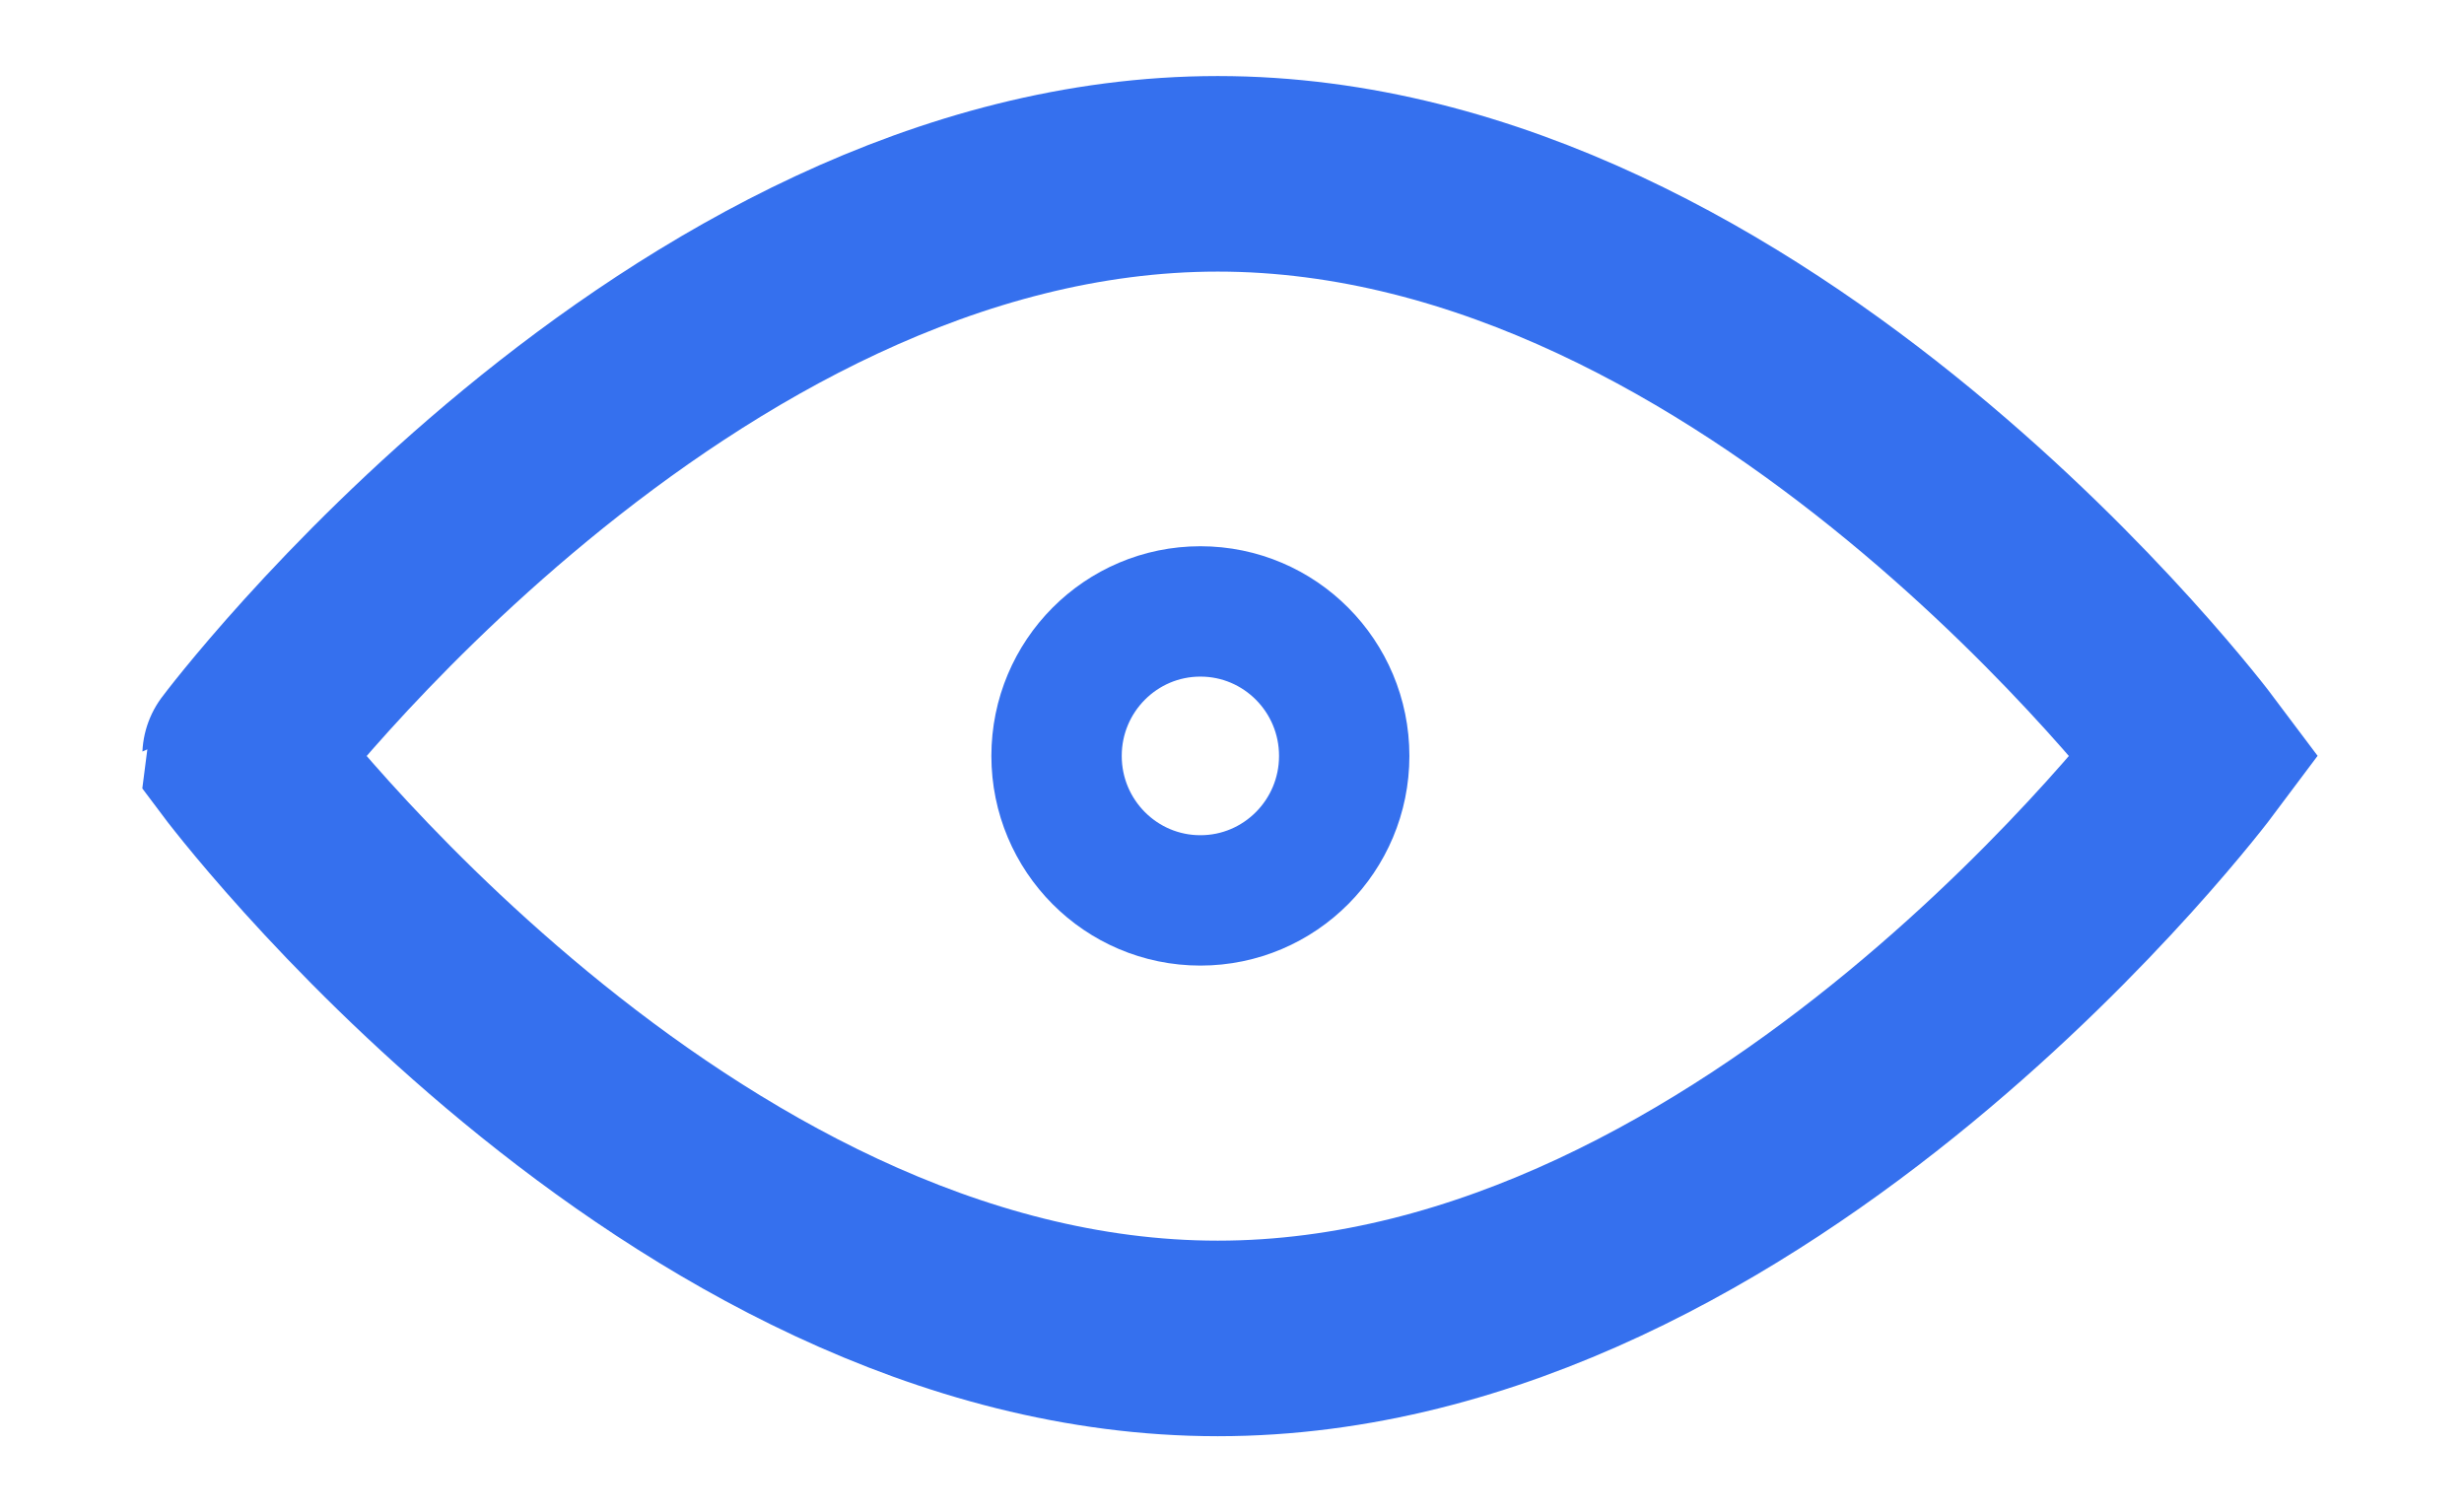 <svg xmlns="http://www.w3.org/2000/svg" width="113.41" height="69.59" viewBox="0 0 113.41 69.59"><path d="M101.05,34.79S81,61.6,56.05,61.6s-45-26.81-45-26.81S31.14,8,56.05,8,101.05,34.79,101.05,34.79Z" fill="none" stroke="#3570ee" stroke-miterlimit="10" stroke-width="9"/><ellipse cx="55.25" cy="34.79" rx="6.62" ry="6.65" fill="none" stroke="#3570ee" stroke-miterlimit="10" stroke-width="6"/></svg>